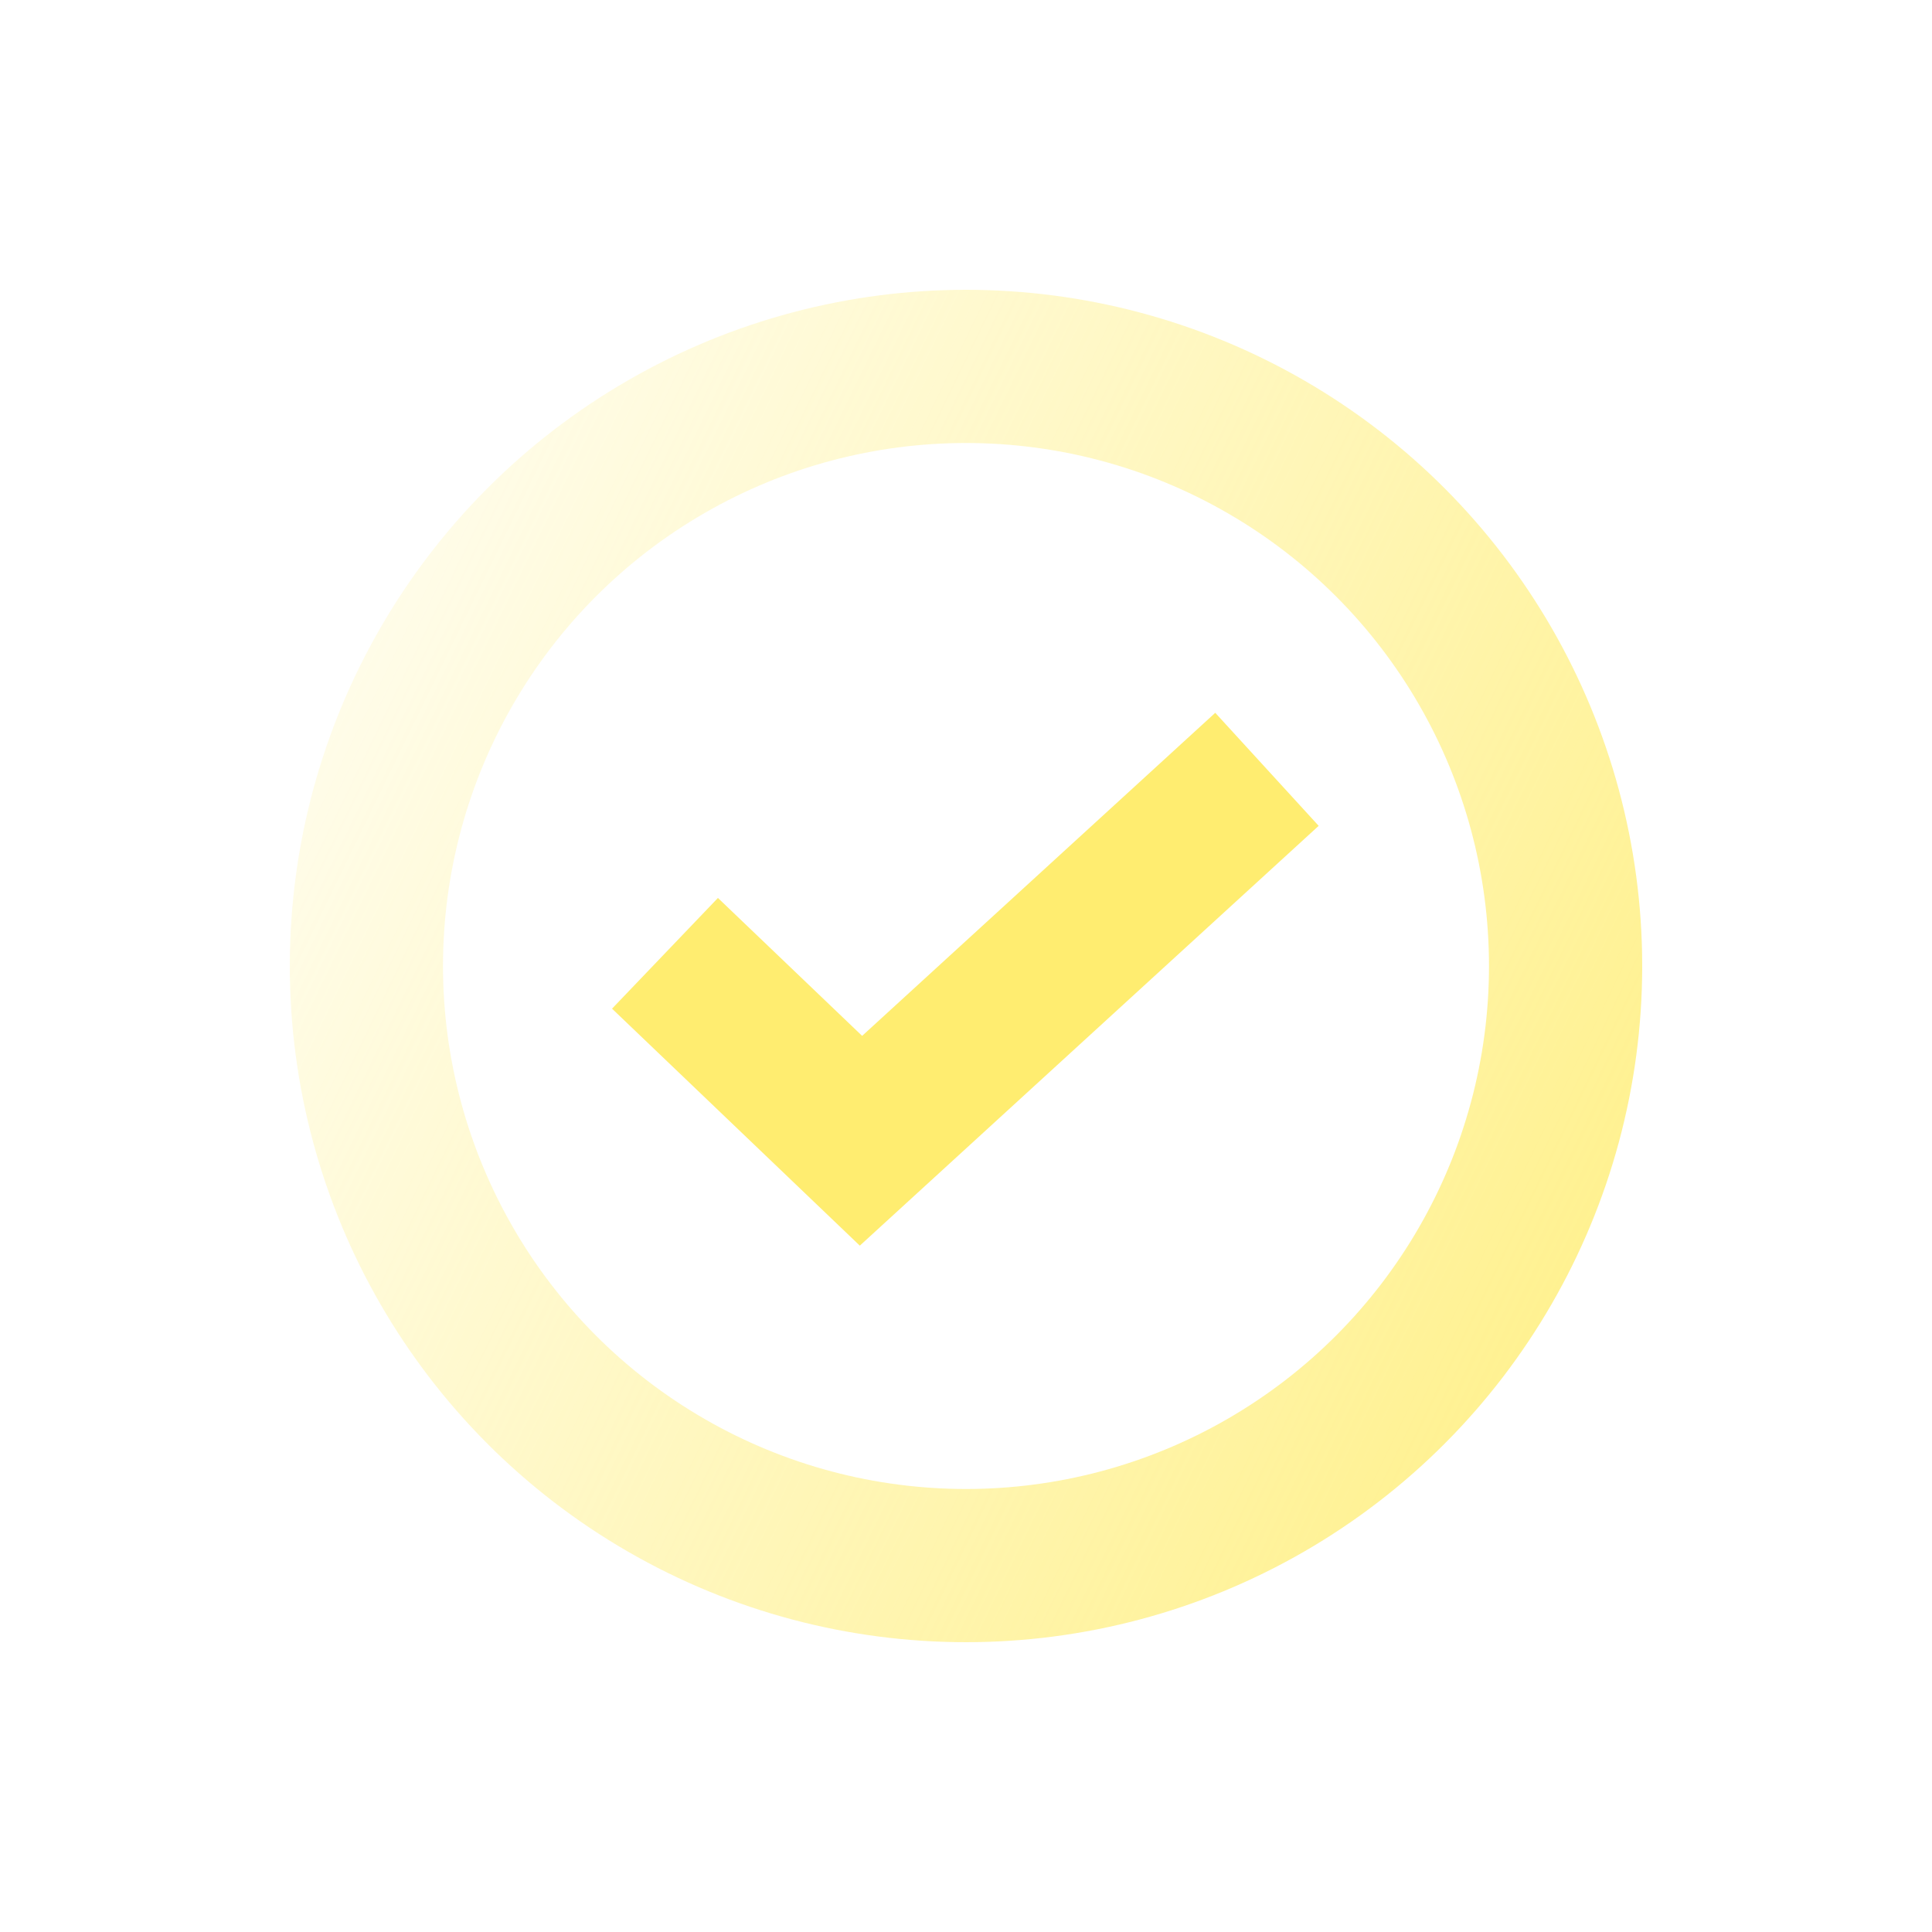 <svg width="160" height="160" viewBox="0 0 160 160" fill="none" xmlns="http://www.w3.org/2000/svg">
<g filter="url(#filter0_b_5580_44929)">
<path d="M0 32C0 14.327 14.327 0 32 0H128C145.673 0 160 14.327 160 32V128C160 145.673 145.673 160 128 160H32C14.327 160 0 145.673 0 128V32Z" fill="white"/>
</g>
<circle cx="80" cy="80" r="49.656" stroke="url(#paint0_linear_5580_44929)" stroke-width="12.688"/>
<path d="M55.071 78.949L71.302 94.473L104.925 63.712" stroke="#FFED70" stroke-width="12.688"/>
<defs>
<filter id="filter0_b_5580_44929" x="-19.809" y="-19.809" width="199.619" height="199.619" filterUnits="userSpaceOnUse" color-interpolation-filters="sRGB">
<feFlood flood-opacity="0" result="BackgroundImageFix"/>
<feGaussianBlur in="BackgroundImageFix" stdDeviation="9.905"/>
<feComposite in2="SourceAlpha" operator="in" result="effect1_backgroundBlur_5580_44929"/>
<feBlend mode="normal" in="SourceGraphic" in2="effect1_backgroundBlur_5580_44929" result="shape"/>
</filter>
<linearGradient id="paint0_linear_5580_44929" x1="5.482" y1="38.084" x2="171.532" y2="118.688" gradientUnits="userSpaceOnUse">
<stop stop-color="#FFED70" stop-opacity="0"/>
<stop offset="1" stop-color="#FFED70"/>
</linearGradient>
</defs>
</svg>

